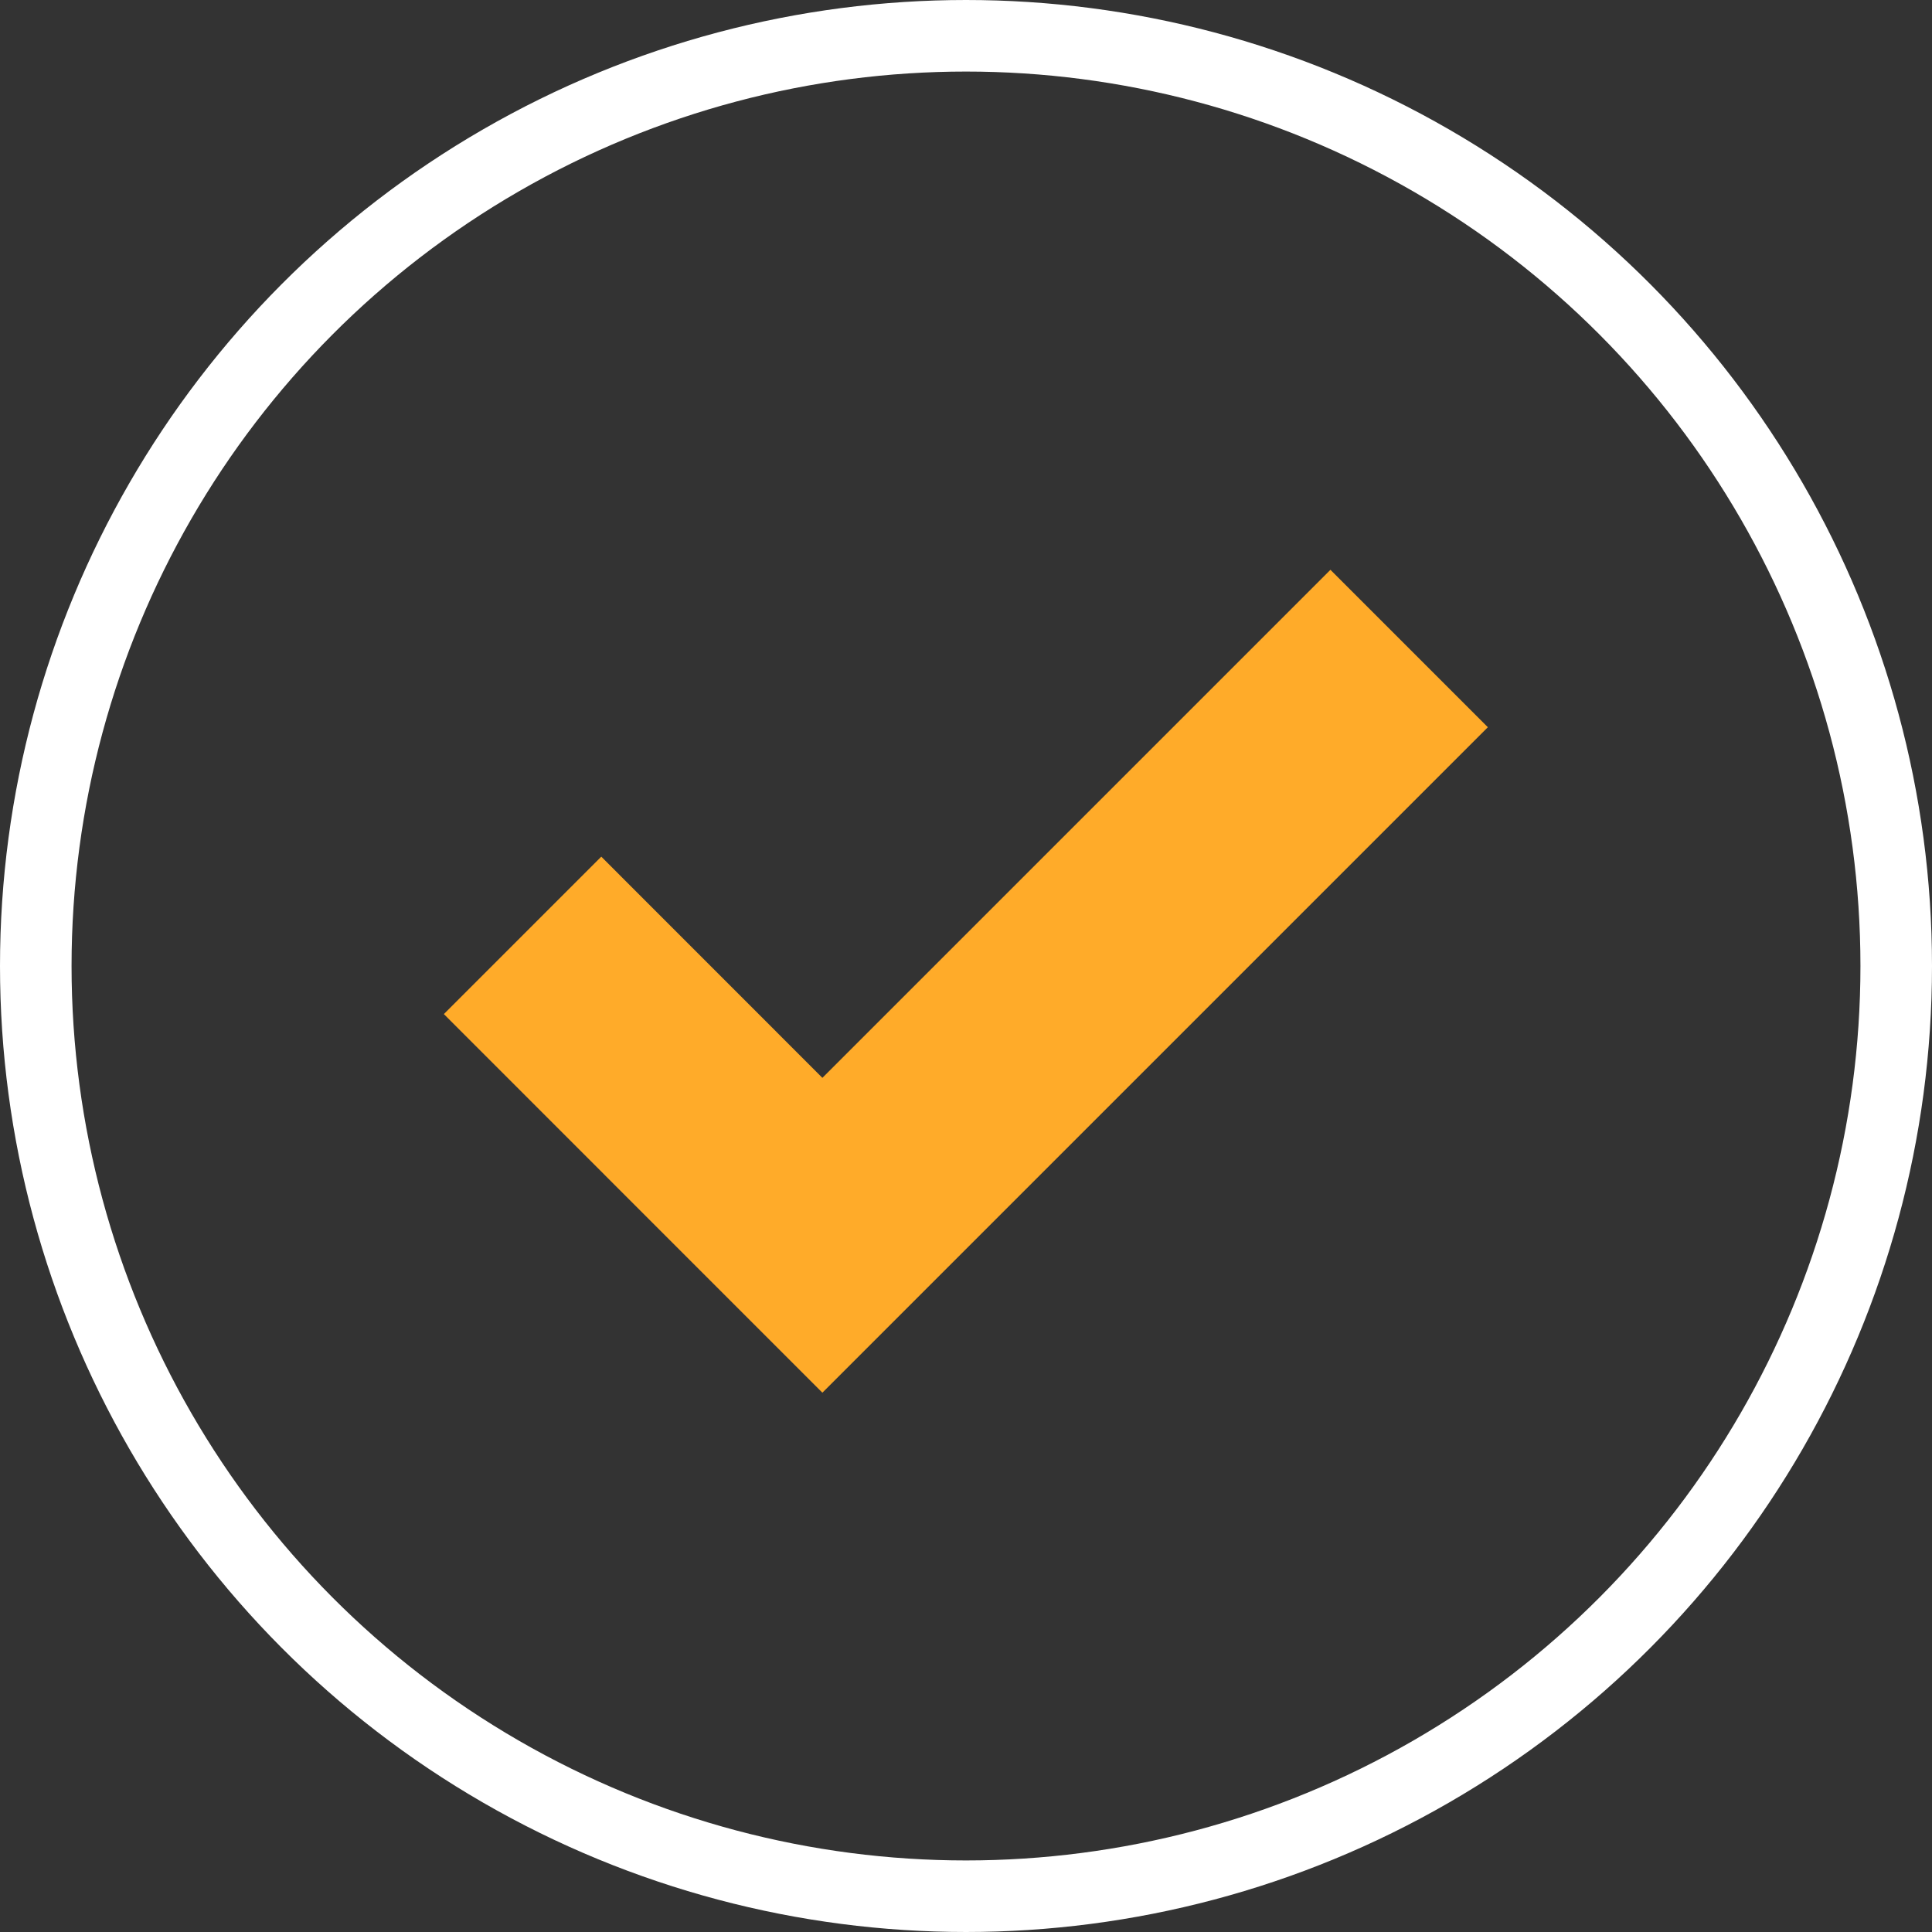 <svg xmlns="http://www.w3.org/2000/svg" width="25" height="25" viewBox="0 0 27 27">
  <rect x="0" y="0" width="27" height="27" fill="#333333" stroke="none"/>
  <g id="Icon_Check_Leistungen" transform="translate(0.5 0.5)">
    <circle id="Ellipse_22" data-name="Ellipse 22" cx="13" cy="13" r="13" fill="none" stroke="#fff" stroke-miterlimit="10" stroke-width="1"/>
    <path id="Pfad_243" data-name="Pfad 243" d="M1135.046,530.439l-2.2-2.2-7.1,7.1-3.09-3.091-2.2,2.2,3.09,3.091,0,0,2.2,2.2,0,0,0,0,2.2-2.2,0,0Z" transform="translate(-1114.753 -520.776)" fill="#ffab29"/>
  </g>
</svg>
